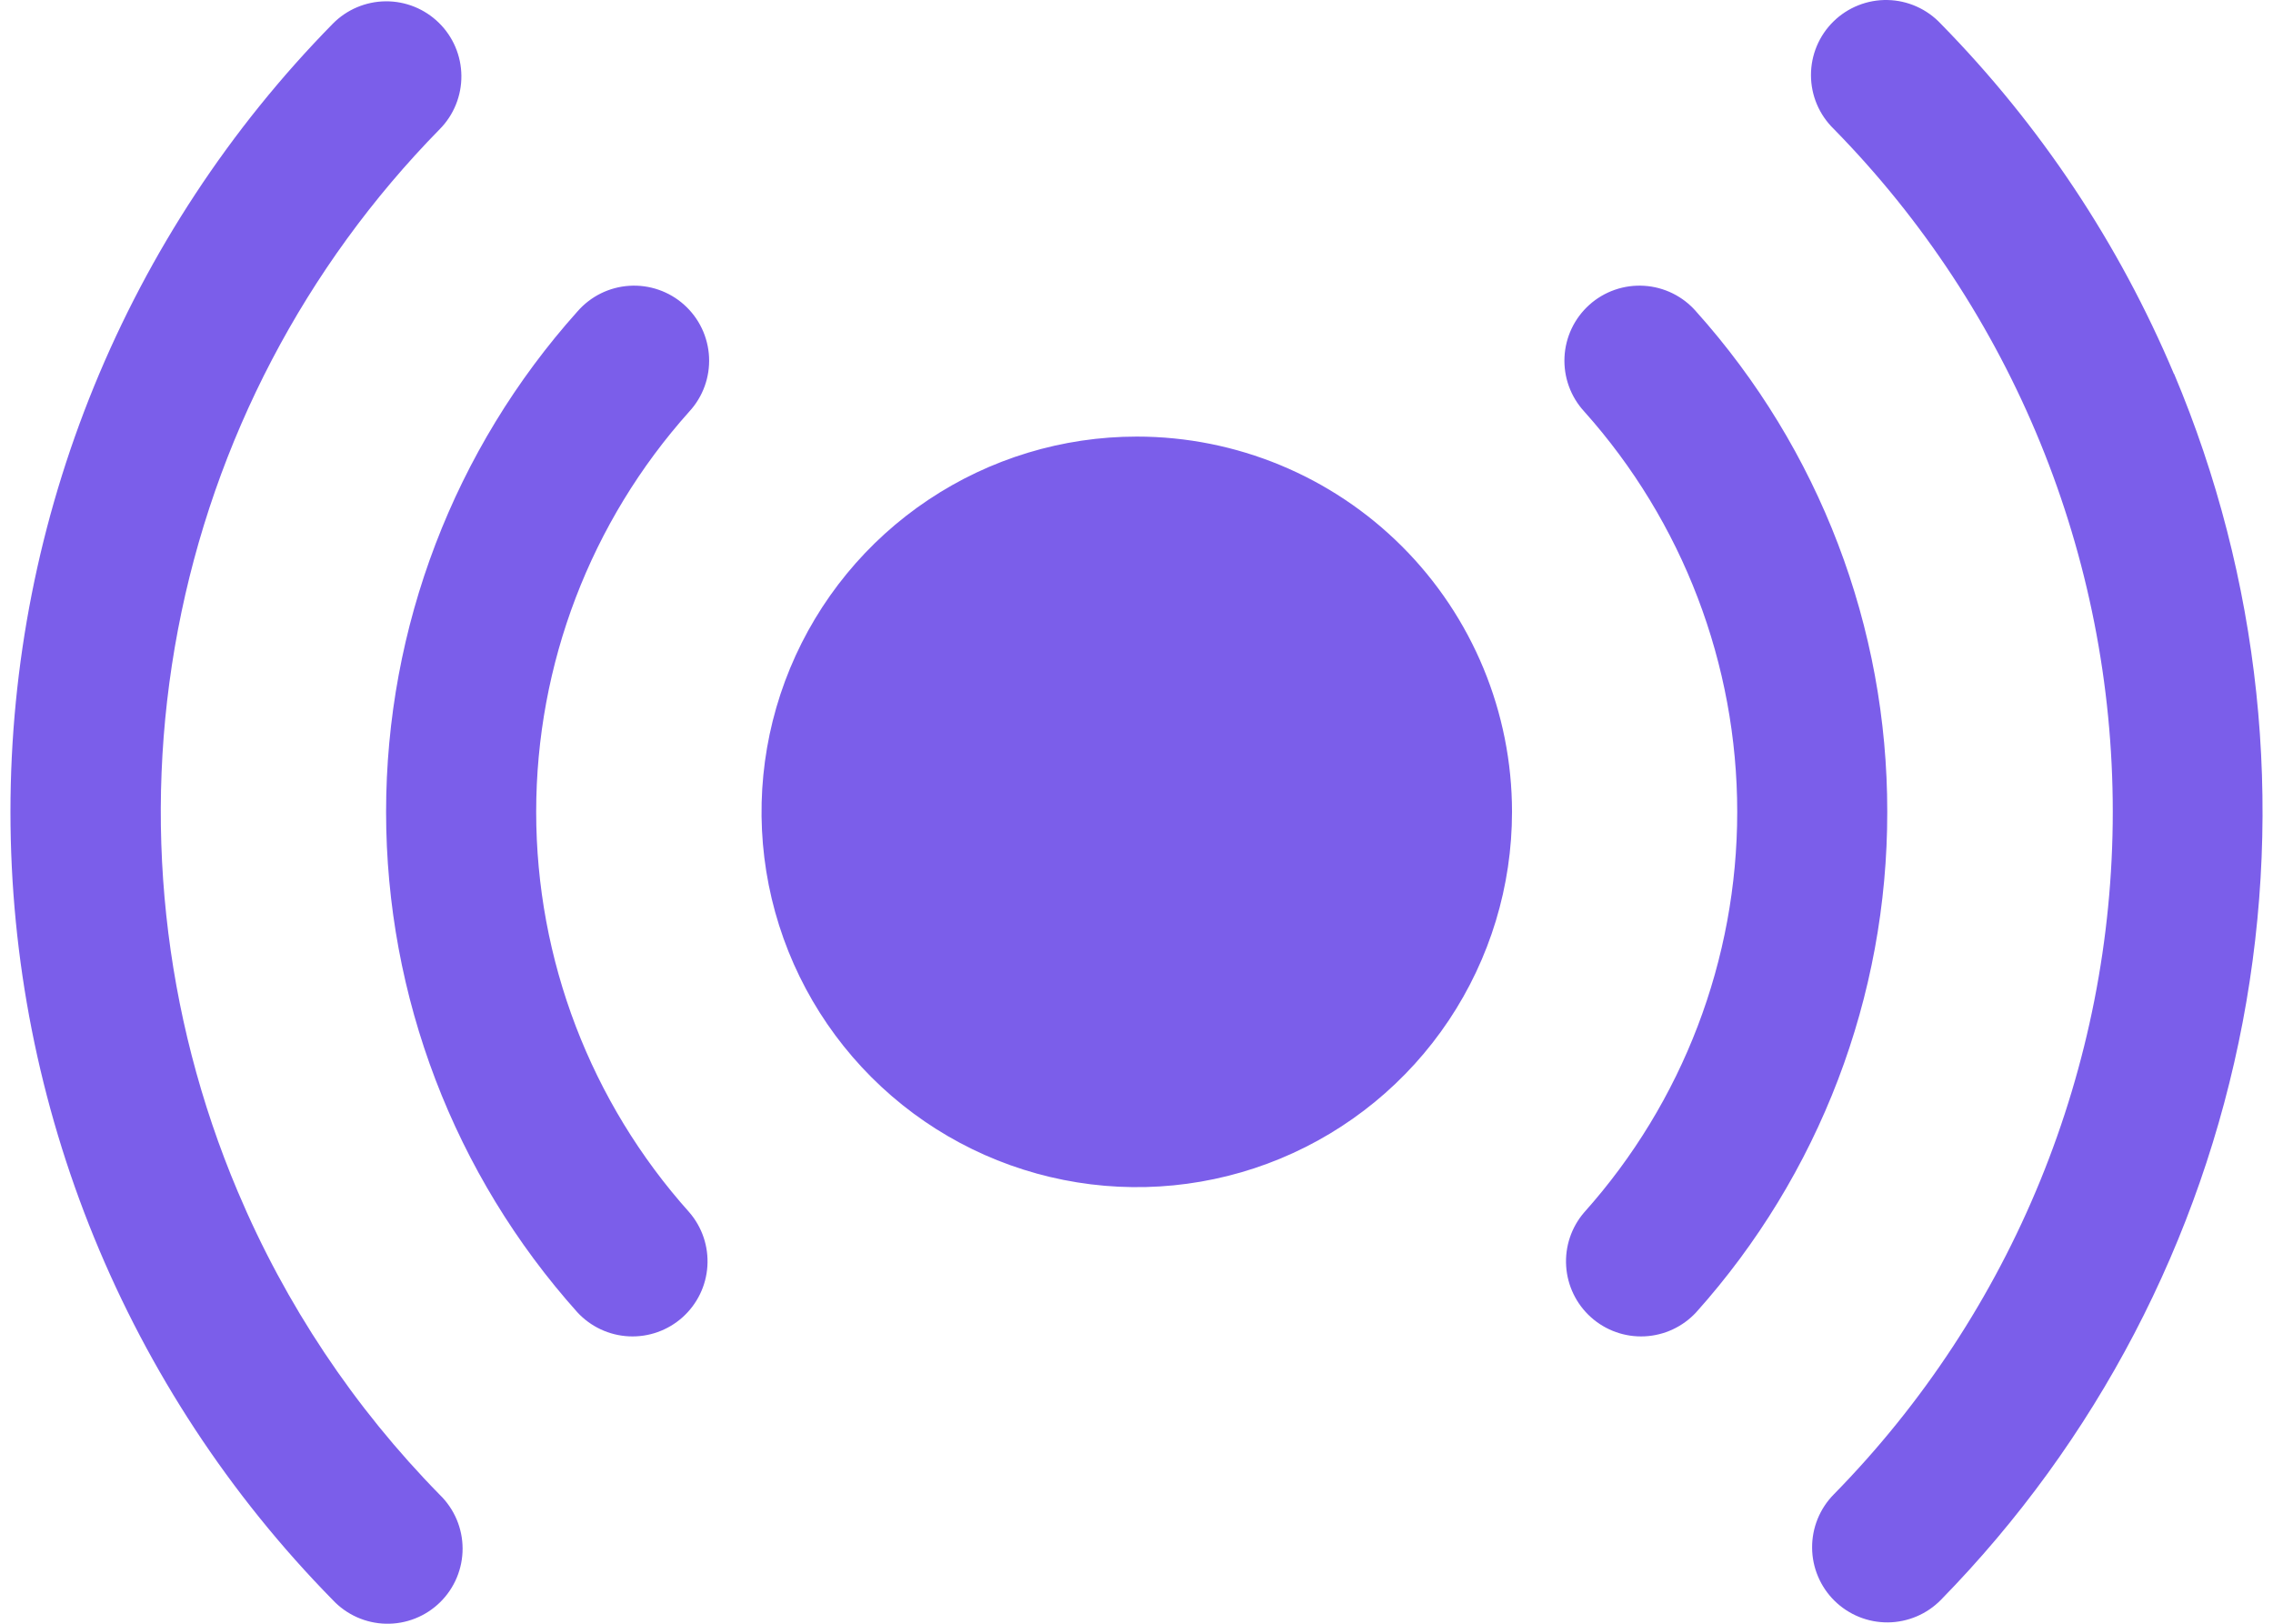 <svg width="112" height="80" viewBox="0 0 112 80" fill="none" xmlns="http://www.w3.org/2000/svg">
<path d="M74.503 40C74.503 43.657 73.419 47.232 71.387 50.272C69.356 53.313 66.468 55.683 63.089 57.082C59.711 58.482 55.993 58.848 52.407 58.134C48.82 57.421 45.525 55.66 42.94 53.074C40.354 50.488 38.593 47.194 37.879 43.607C37.166 40.02 37.532 36.303 38.931 32.924C40.331 29.546 42.701 26.658 45.741 24.627C48.782 22.595 52.357 21.51 56.014 21.51C60.917 21.51 65.62 23.458 69.088 26.926C72.555 30.393 74.503 35.096 74.503 40ZM92.993 40C93.004 30.902 89.65 22.122 83.577 15.349C83.256 14.978 82.864 14.675 82.424 14.457C81.984 14.24 81.506 14.111 81.016 14.081C80.527 14.05 80.036 14.116 79.572 14.277C79.109 14.437 78.682 14.688 78.316 15.016C77.951 15.343 77.654 15.74 77.443 16.183C77.233 16.626 77.112 17.106 77.089 17.596C77.066 18.086 77.14 18.576 77.308 19.037C77.476 19.498 77.734 19.921 78.067 20.281C82.918 25.705 85.6 32.726 85.6 40.002C85.6 47.279 82.918 54.3 78.067 59.724C77.431 60.457 77.109 61.411 77.171 62.38C77.232 63.348 77.672 64.254 78.395 64.901C79.118 65.549 80.067 65.886 81.036 65.84C82.006 65.794 82.918 65.369 83.577 64.656C89.649 57.88 93.003 49.099 92.993 40ZM33.96 20.281C34.293 19.921 34.551 19.498 34.719 19.037C34.887 18.576 34.961 18.086 34.938 17.596C34.915 17.106 34.794 16.626 34.584 16.183C34.373 15.74 34.076 15.343 33.711 15.016C33.345 14.688 32.918 14.437 32.455 14.277C31.991 14.116 31.5 14.05 31.011 14.081C30.521 14.111 30.043 14.24 29.603 14.457C29.163 14.675 28.772 14.978 28.45 15.349C22.38 22.126 19.024 30.904 19.024 40.002C19.024 49.1 22.38 57.879 28.45 64.656C29.109 65.369 30.022 65.794 30.991 65.84C31.96 65.886 32.909 65.549 33.632 64.901C34.355 64.254 34.795 63.348 34.856 62.38C34.918 61.411 34.596 60.457 33.96 59.724C29.105 54.302 26.42 47.28 26.42 40.002C26.42 32.724 29.105 25.702 33.96 20.281ZM107.123 18.432C104.417 12.005 100.518 6.148 95.632 1.172C95.295 0.812 94.89 0.523 94.44 0.322C93.99 0.121 93.504 0.011 93.011 0.001C92.518 -0.01 92.028 0.078 91.57 0.26C91.112 0.441 90.694 0.713 90.342 1.058C89.99 1.403 89.711 1.815 89.52 2.27C89.33 2.725 89.233 3.213 89.234 3.706C89.235 4.199 89.334 4.687 89.526 5.14C89.719 5.594 90 6.005 90.353 6.349C99.167 15.329 104.105 27.408 104.105 39.991C104.105 52.573 99.167 64.653 90.353 73.632C90.012 73.979 89.743 74.389 89.56 74.84C89.378 75.291 89.286 75.773 89.29 76.26C89.293 76.746 89.393 77.227 89.583 77.675C89.772 78.123 90.048 78.528 90.395 78.87C90.742 79.211 91.152 79.48 91.603 79.663C92.053 79.846 92.536 79.937 93.022 79.934C93.508 79.93 93.989 79.83 94.437 79.64C94.885 79.451 95.291 79.175 95.632 78.828C103.288 71.01 108.463 61.104 110.507 50.355C112.552 39.605 111.375 28.491 107.123 18.409V18.432ZM11.717 58.711C8.022 49.977 6.996 40.344 8.768 31.027C10.54 21.71 15.03 13.127 21.674 6.358C22.362 5.658 22.743 4.714 22.734 3.732C22.726 2.751 22.328 1.813 21.628 1.126C20.928 0.438 19.983 0.056 19.002 0.065C18.02 0.074 17.083 0.472 16.395 1.172C6.217 11.533 0.515 25.476 0.515 40C0.515 54.524 6.217 68.467 16.395 78.828C16.732 79.188 17.137 79.477 17.587 79.678C18.037 79.879 18.523 79.989 19.016 79.999C19.509 80.01 19.999 79.922 20.457 79.74C20.916 79.559 21.333 79.287 21.685 78.942C22.037 78.597 22.316 78.185 22.507 77.73C22.697 77.275 22.795 76.787 22.794 76.294C22.793 75.801 22.693 75.314 22.501 74.859C22.308 74.406 22.027 73.995 21.674 73.651C17.443 69.343 14.065 64.274 11.717 58.711Z" fill="#7B5EEA"/>
</svg>

